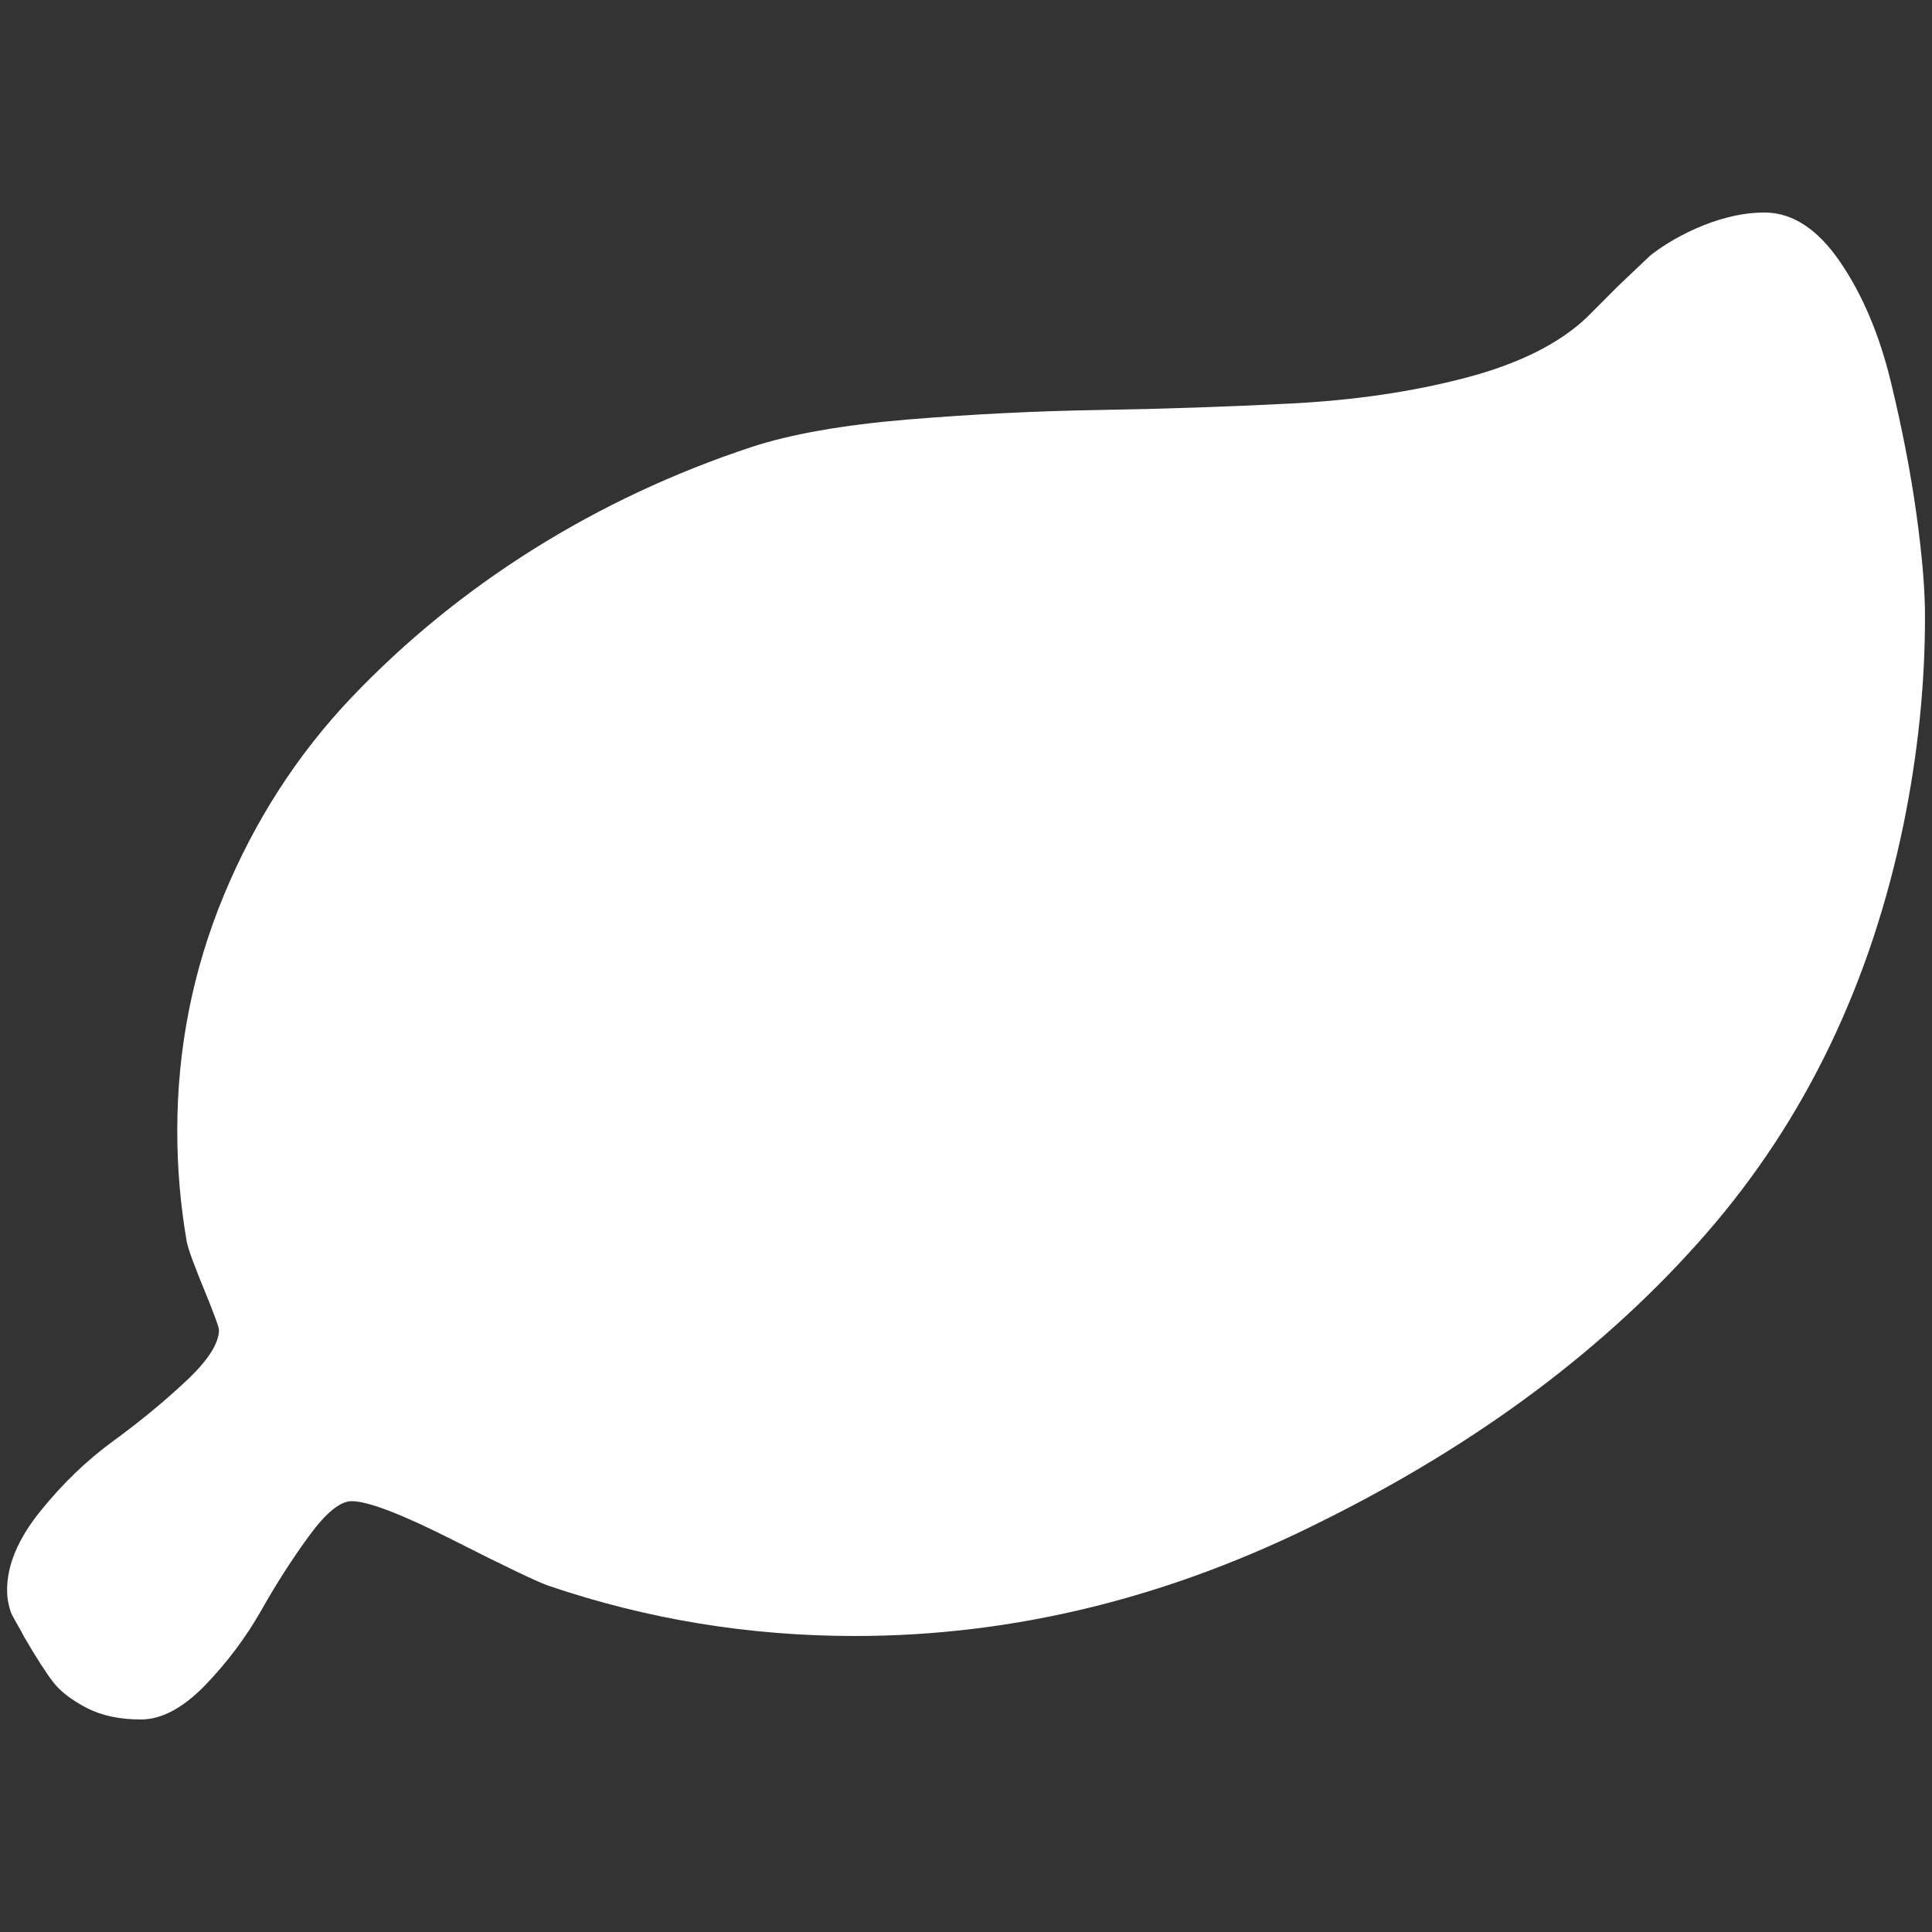 <?xml version="1.0" encoding="UTF-8"?> <svg xmlns="http://www.w3.org/2000/svg" width="24" height="24" viewBox="0 0 24 24" fill="none"><rect x="0" y="0" width="24" height="24" fill="#333333" stroke="none"/><path d="M23.488 4.74C23.63 5.325 23.736 5.875 23.807 6.389C23.878 6.903 23.914 7.329 23.913 7.666C23.913 8.508 23.825 9.363 23.648 10.232C23.24 12.217 22.423 13.915 21.195 15.324C19.967 16.734 18.383 17.921 16.442 18.887C14.544 19.844 12.604 20.323 10.618 20.323C9.306 20.323 8.039 20.115 6.815 19.699C6.683 19.654 6.292 19.468 5.645 19.14C4.998 18.812 4.573 18.648 4.369 18.648C4.227 18.648 4.052 18.79 3.844 19.073C3.636 19.357 3.436 19.667 3.246 20.004C3.055 20.34 2.822 20.651 2.548 20.935C2.273 21.218 2.007 21.36 1.75 21.36C1.484 21.36 1.258 21.311 1.072 21.214C0.886 21.116 0.748 21.01 0.66 20.895C0.571 20.779 0.451 20.593 0.301 20.336C0.283 20.301 0.257 20.252 0.221 20.19C0.186 20.128 0.161 20.084 0.148 20.057C0.135 20.031 0.121 19.989 0.108 19.931C0.094 19.873 0.088 19.814 0.088 19.752C0.088 19.441 0.225 19.116 0.5 18.774C0.775 18.433 1.076 18.142 1.404 17.903C1.732 17.664 2.033 17.416 2.308 17.159C2.583 16.902 2.72 16.689 2.72 16.521C2.72 16.485 2.658 16.317 2.534 16.015C2.41 15.714 2.339 15.519 2.321 15.43C2.242 14.978 2.202 14.517 2.202 14.047C2.202 13.028 2.395 12.053 2.78 11.123C3.166 10.192 3.693 9.374 4.362 8.669C5.032 7.965 5.787 7.349 6.629 6.821C7.471 6.294 8.375 5.87 9.342 5.551C9.829 5.392 10.472 5.279 11.269 5.212C12.067 5.146 12.863 5.106 13.656 5.093C14.449 5.08 15.241 5.053 16.029 5.013C16.818 4.973 17.543 4.867 18.203 4.694C18.863 4.521 19.366 4.271 19.712 3.943L20.104 3.55L20.496 3.178C20.715 2.999 21.305 2.64 21.919 2.64C22.265 2.64 22.578 2.844 22.857 3.251C23.136 3.659 23.346 4.156 23.488 4.74Z" fill="white"></path></svg> 